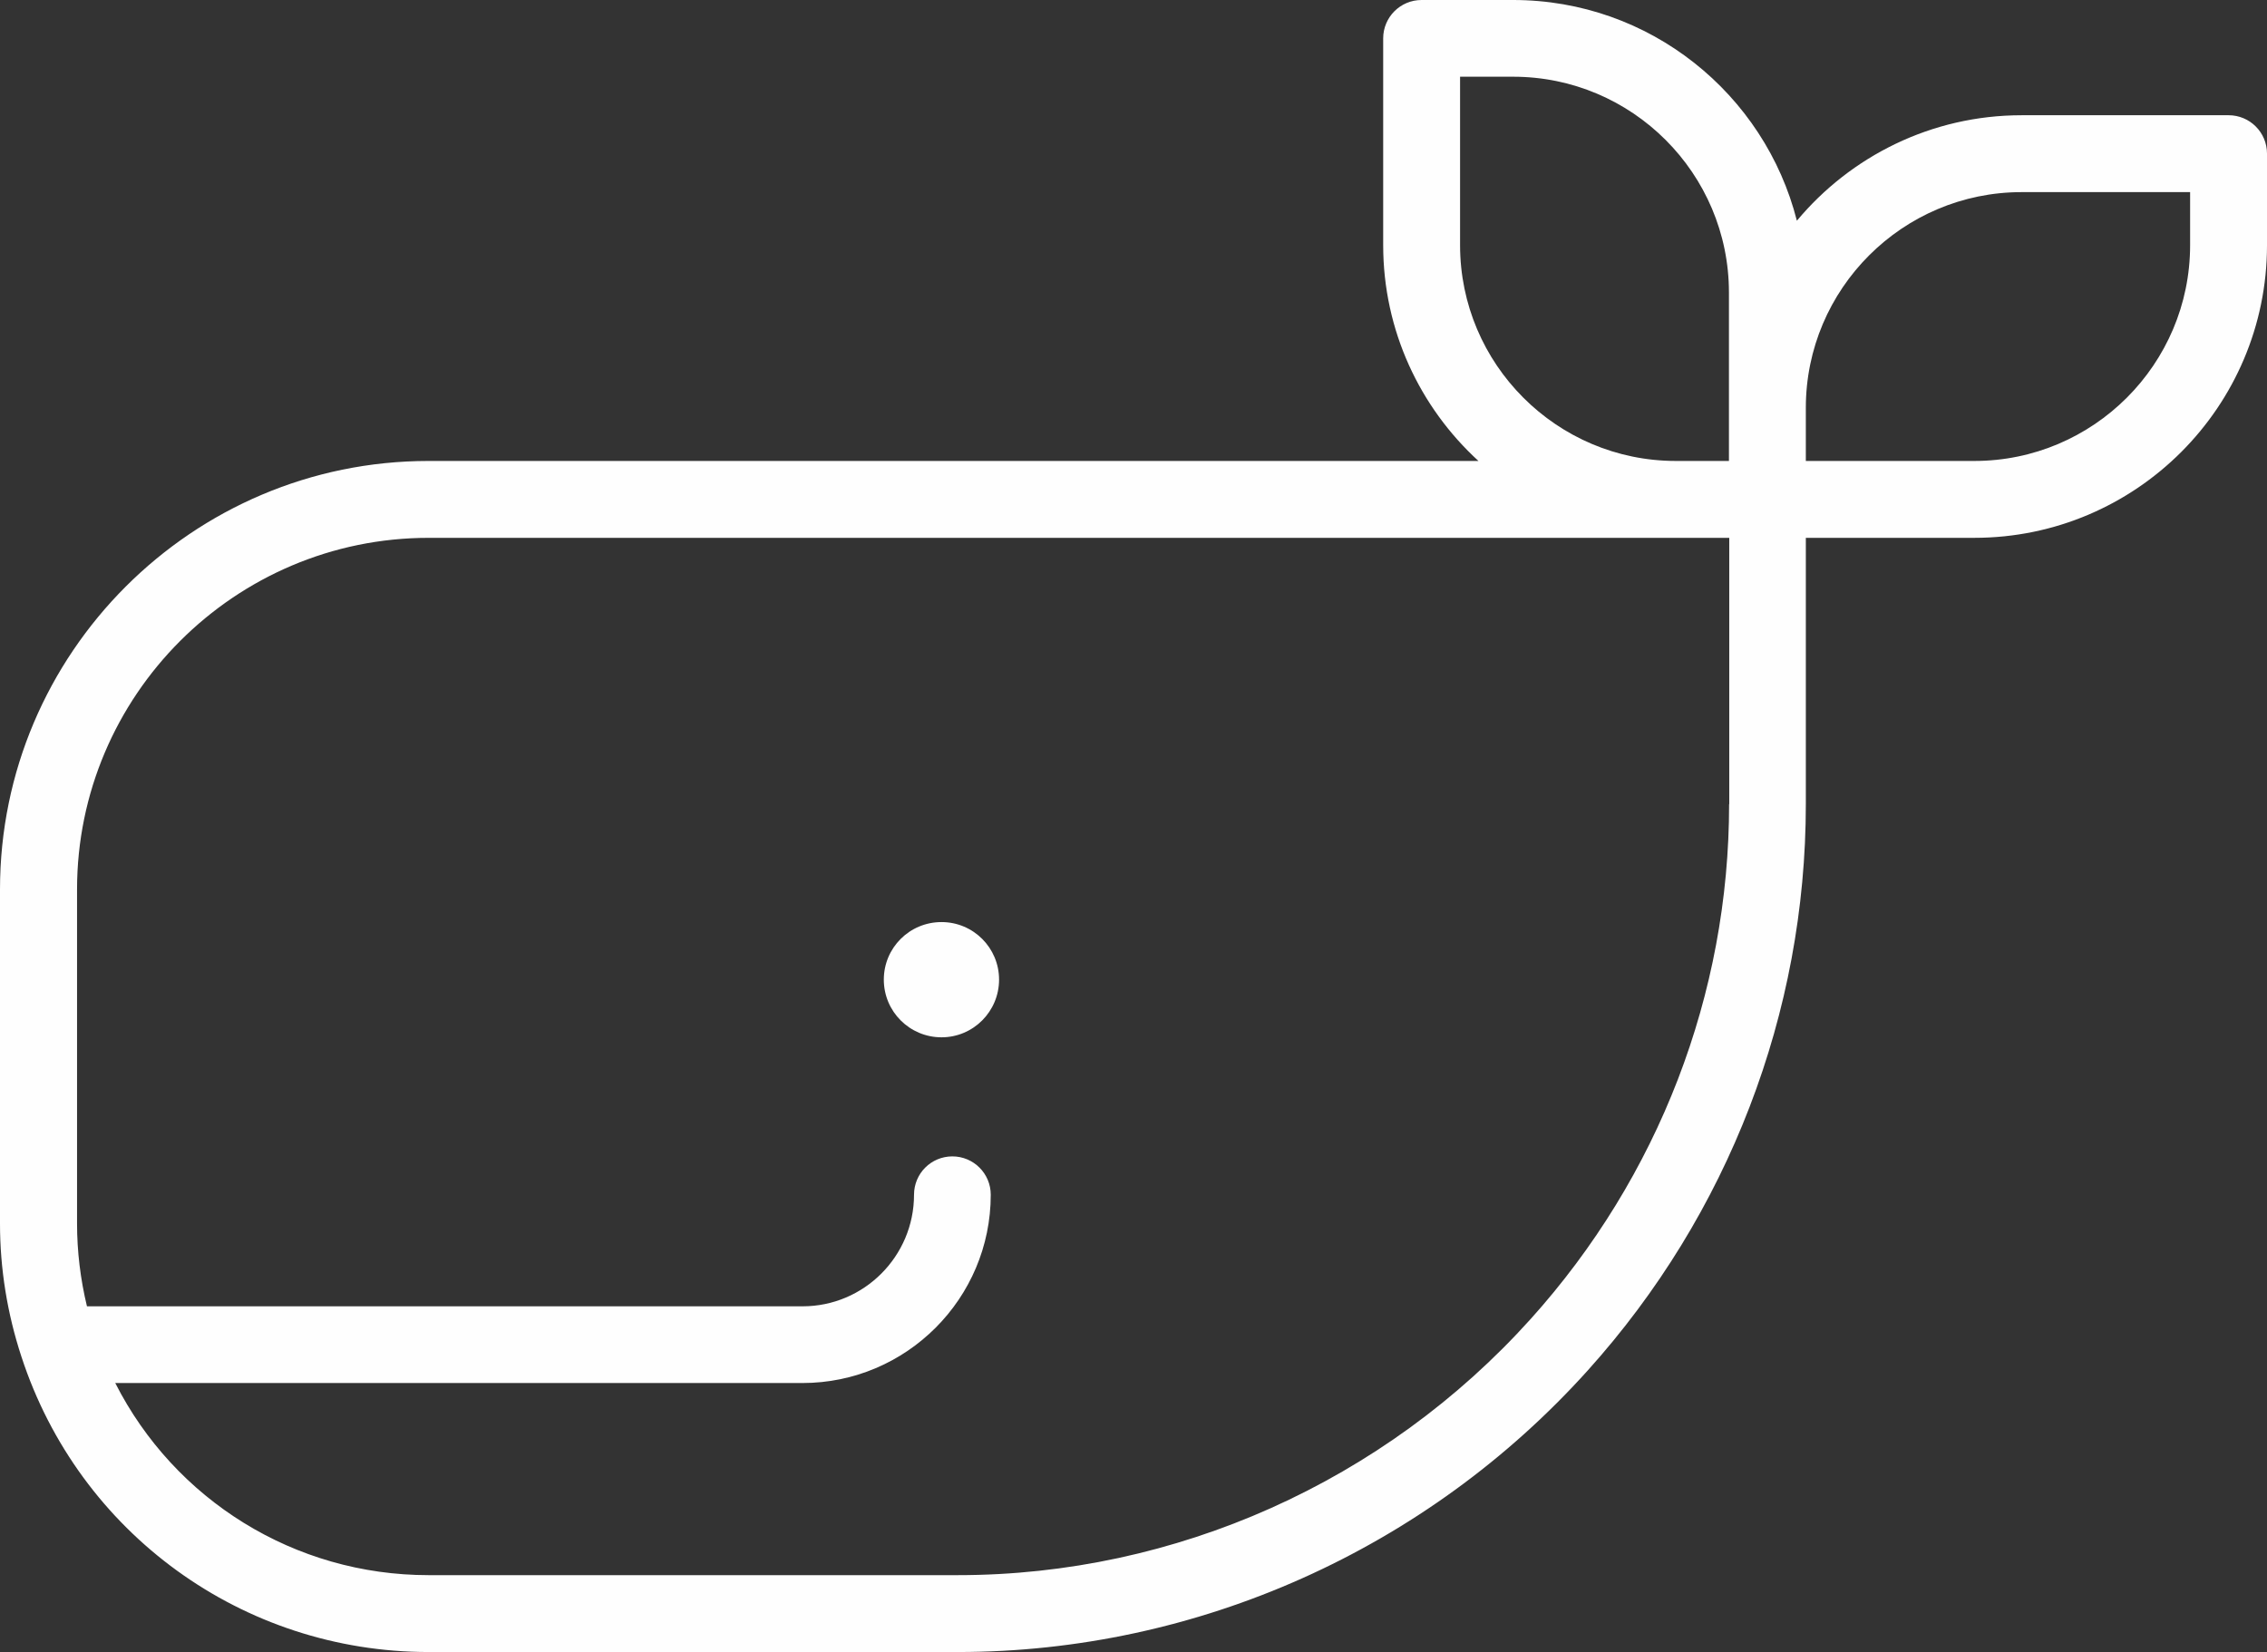 <?xml version="1.0" encoding="UTF-8"?> <!-- Creator: CorelDRAW X6 --> <svg xmlns="http://www.w3.org/2000/svg" xmlns:xlink="http://www.w3.org/1999/xlink" xml:space="preserve" width="141.817mm" height="103.358mm" style="shape-rendering:geometricPrecision; text-rendering:geometricPrecision; image-rendering:optimizeQuality; fill-rule:evenodd; clip-rule:evenodd" viewBox="0 0 14182 10336"><rect x="0" y="0" width="14182" height="10336" fill="#333333" stroke="none"/> <defs> <style type="text/css"> <![CDATA[ .fil0 {fill:#FEFEFE} ]]> </style> </defs> <g id="Слой_x0020_1">  <path class="fil0" d="M13941 721l-1294 0c-564,0 -1070,257 -1406,660 -201,-793 -920,-1381 -1775,-1381l-573 0c-133,0 -240,108 -240,240l0 1294c0,534 230,1015 596,1350l-6568 0c-1478,0 -2681,1203 -2681,2681l0 2090c0,282 45,562 134,833 361,1106 1385,1848 2547,1848l3311 0c1497,0 2933,-642 3941,-1762 880,-978 1364,-2236 1364,-3543l0 -1666 1054 0c1010,0 1831,-821 1831,-1831l0 -573c0,-133 -108,-240 -240,-240zm-4807 813l0 -1054 332 0c745,0 1350,606 1350,1350l0 1054 -332 0c-745,0 -1350,-606 -1350,-1350zm1683 3497c0,1188 -441,2332 -1241,3221 -917,1019 -2223,1603 -3584,1603l-3311 0c-839,0 -1589,-471 -1960,-1202l4299 0c650,0 1178,-529 1178,-1178 0,-133 -108,-240 -240,-240 -133,0 -240,107 -240,240 0,385 -313,698 -697,698l-4477 0c-41,-170 -62,-344 -62,-518l0 -2090c0,-1213 987,-2200 2200,-2200l8136 0 0 1666zm2884 -3497c0,745 -606,1350 -1350,1350l-1054 0 0 -332c0,-745 606,-1350 1350,-1350l1054 0 0 332zm0 0z"></path> <path class="fil0" d="M6250 6129c0,199 -161,361 -360,361 -199,0 -361,-161 -361,-361 0,-199 161,-360 361,-360 199,0 360,161 360,360zm0 0z"></path> </g> </svg> 